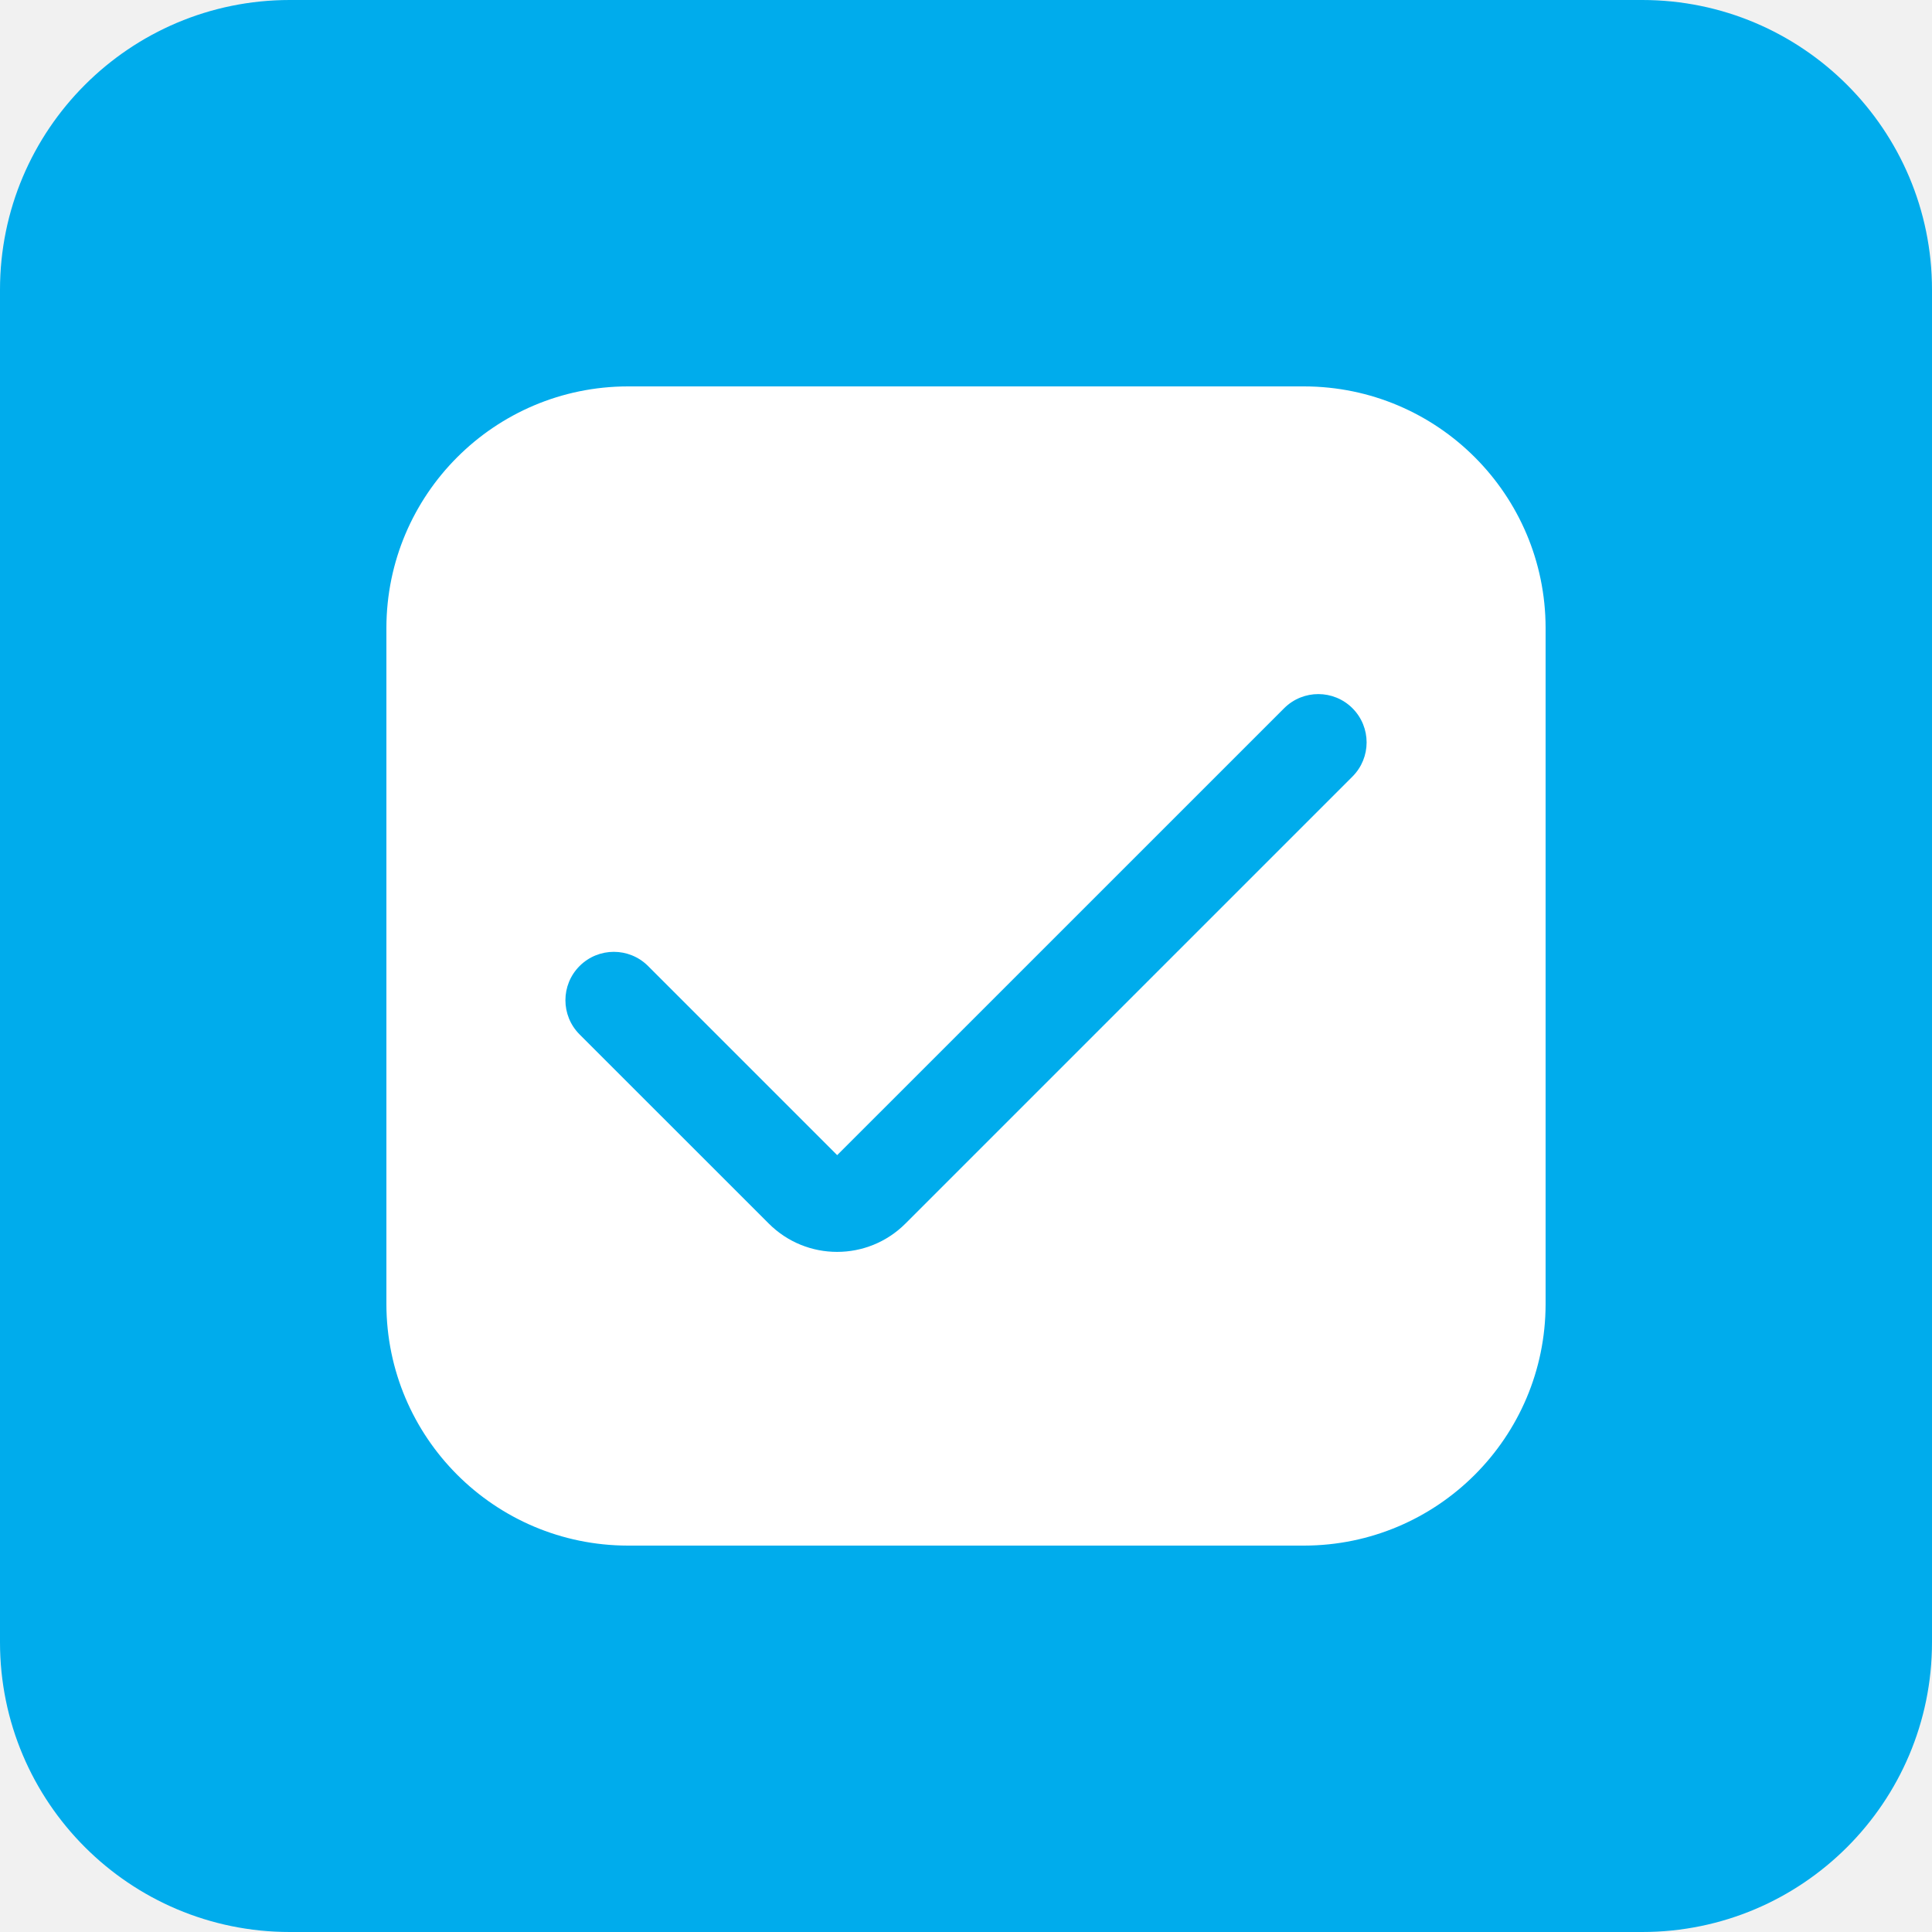 <svg width="80" height="80" viewBox="0 0 80 80" fill="none" xmlns="http://www.w3.org/2000/svg">
<rect width="80" height="80" fill="#F1F1F1"/>
<rect x="-319.5" y="-319.5" width="819" height="919" rx="4.5" stroke="#9747FF" stroke-dasharray="10 5"/>
<path d="M0 12C0 5.373 5.373 0 12 0H68C74.627 0 80 5.373 80 12V68C80 74.627 74.627 80 68 80H12C5.373 80 0 74.627 0 68V12Z" fill="#00ACEC"/>
<g clip-path="url(#clip0_3738_19145)">
<path d="M54 16H26C20.48 16.007 16.007 20.48 16 26V54C16.007 59.52 20.48 63.993 26 64H54C59.52 63.993 63.993 59.52 64 54V26C63.993 20.48 59.52 16.007 54 16ZM56 32.158L37.492 50.666C35.93 52.228 33.398 52.229 31.835 50.667C31.835 50.667 31.834 50.666 31.834 50.666L24 42.834C23.217 42.051 23.217 40.783 24 40C24.783 39.218 26.051 39.218 26.834 40L34.666 47.832L53.176 29.324C53.959 28.544 55.225 28.547 56.005 29.329C56.785 30.112 56.783 31.378 56 32.158Z" fill="white"/>
</g>
<defs>
<clipPath id="clip0_3738_19145">
<rect width="48" height="48" fill="white" transform="translate(16 16)"/>
</clipPath>
</defs>
</svg>
